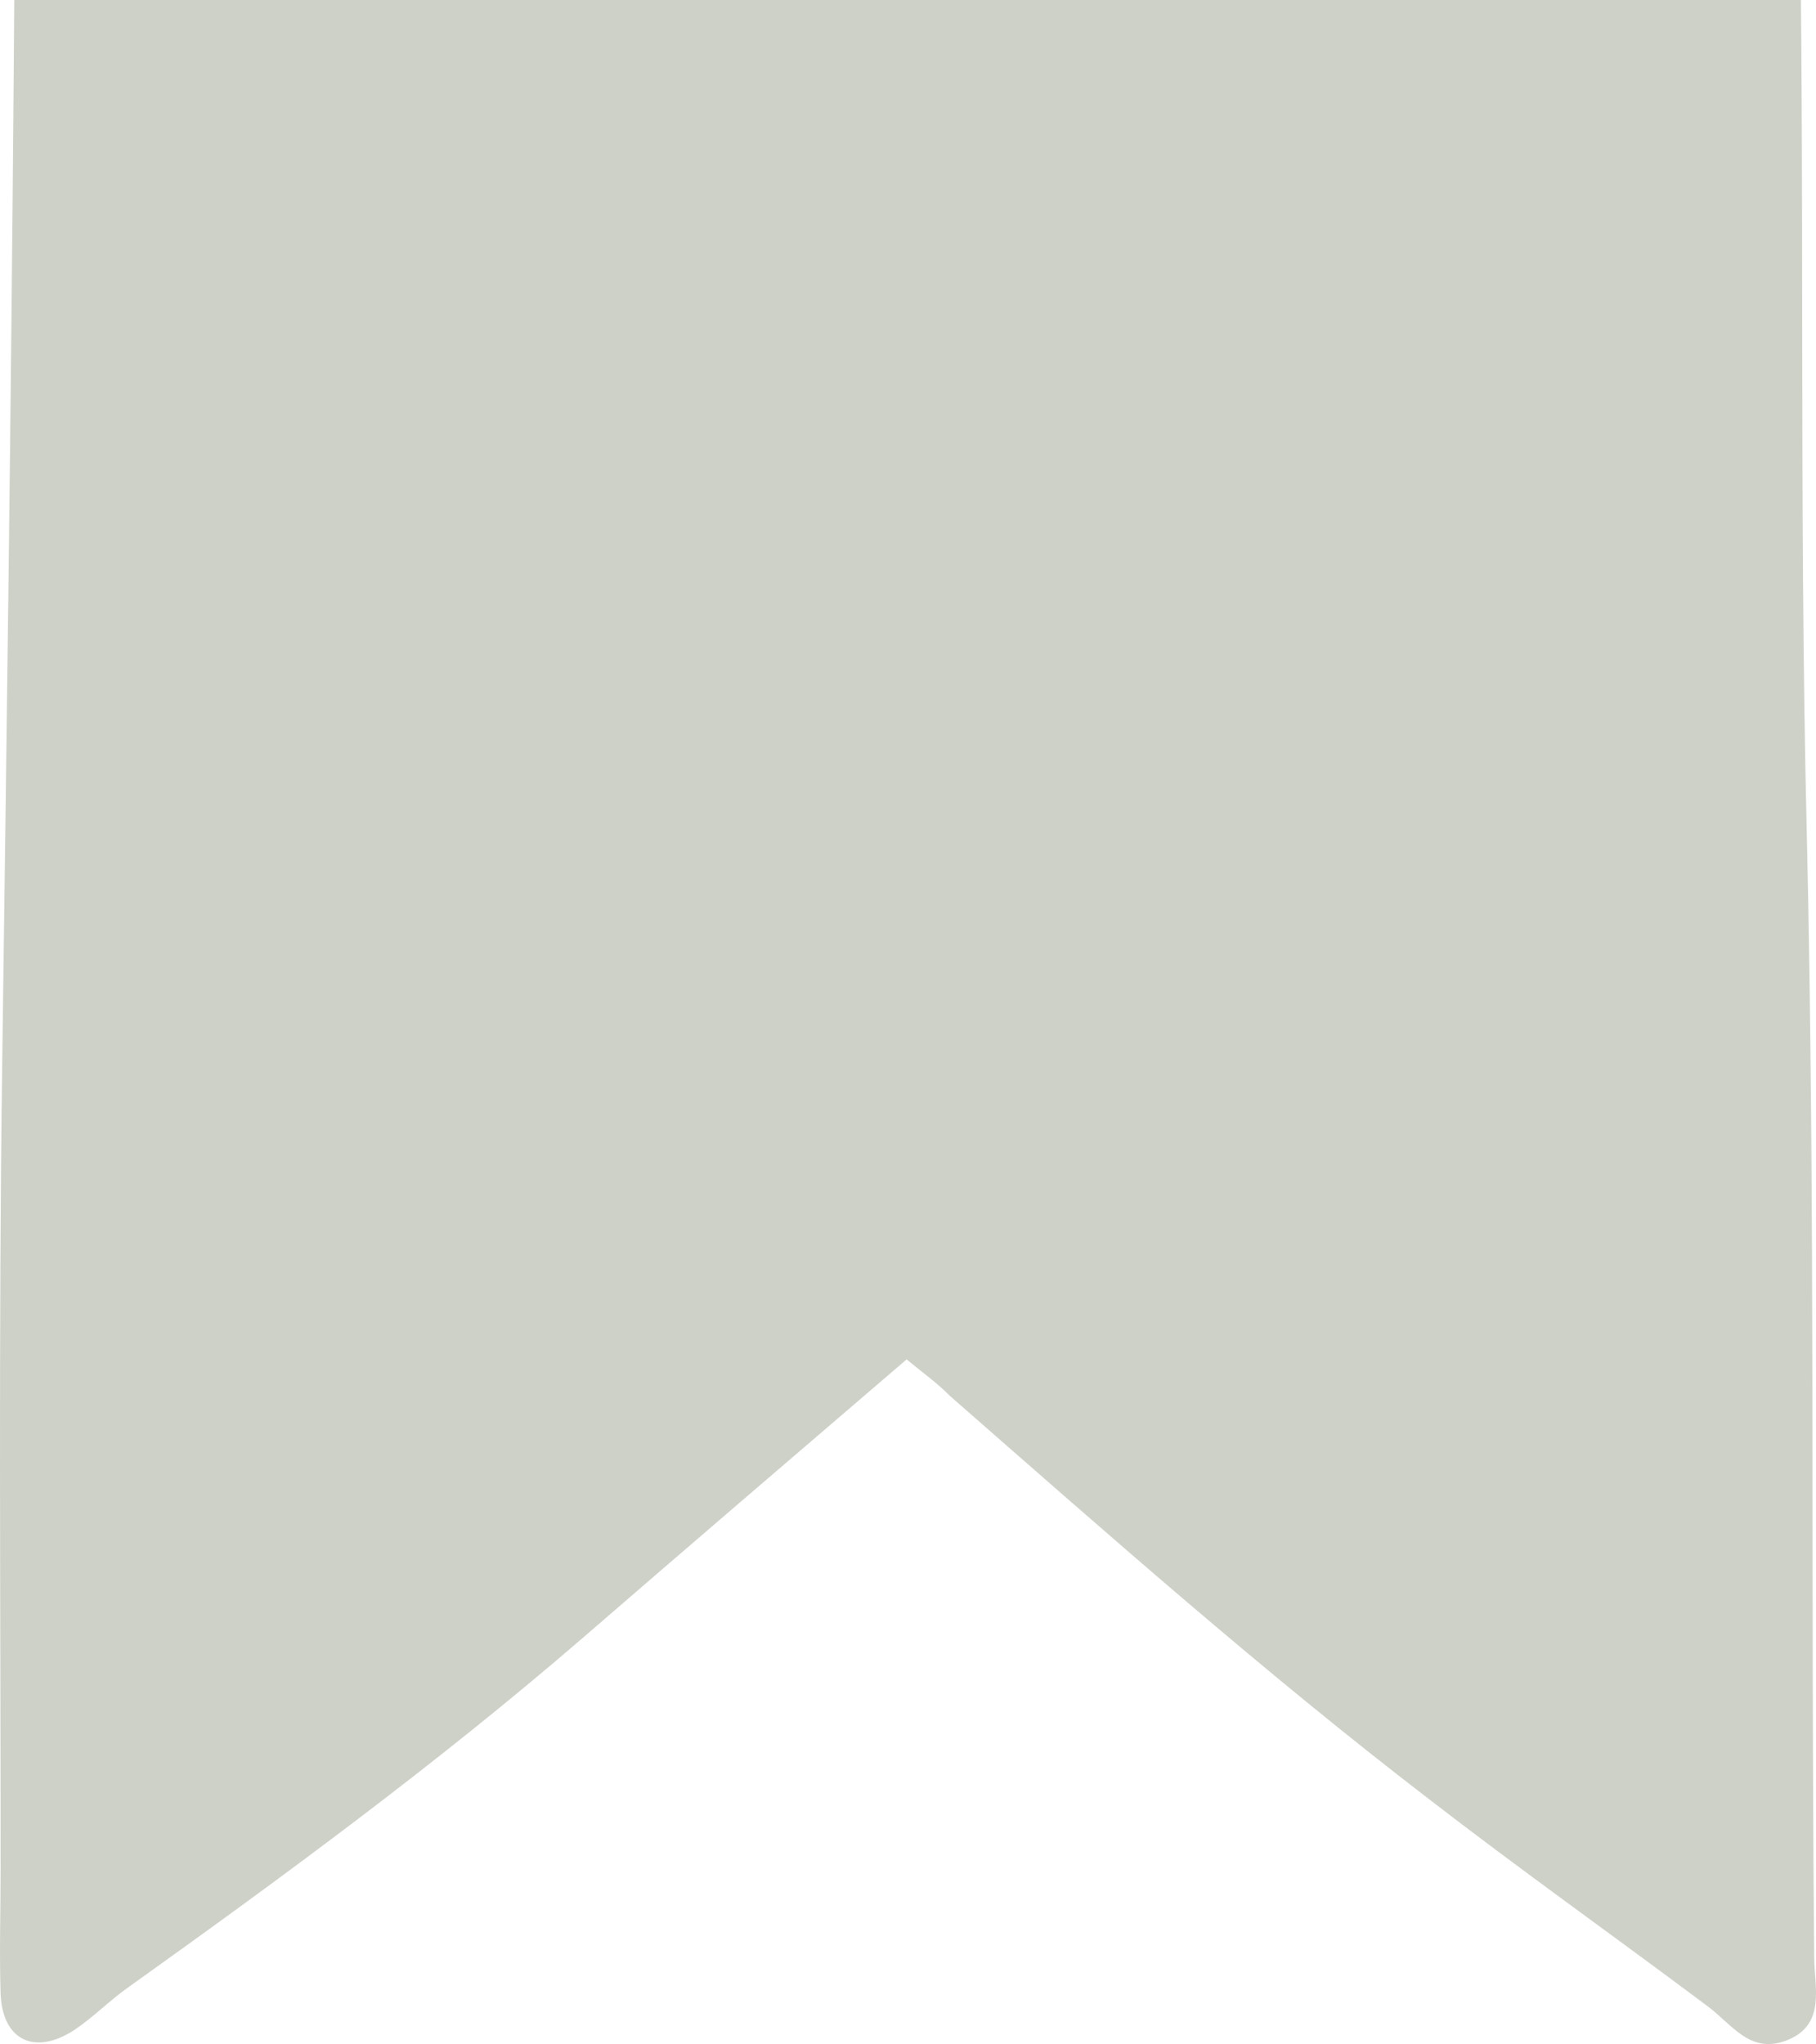 <?xml version="1.0" encoding="UTF-8"?> <svg xmlns="http://www.w3.org/2000/svg" width="199" height="224" viewBox="0 0 199 224" fill="none"><path d="M99.349 148.971C87.305 159.301 75.544 169.376 63.84 179.508C47.96 193.215 31.086 205.617 14.041 217.792C11.996 219.239 10.235 221.056 8.161 222.446C3.843 225.284 0.264 223.638 0.065 218.473C-0.077 213.904 0.065 209.306 0.065 204.737C0.065 175.506 -0.163 146.275 0.235 117.044C1.229 44.42 2.167 -28.203 1.599 -100.827C1.4 -128.44 1.599 -156.054 0.178 -183.639C0.178 -185.54 0.008 -187.47 0.178 -189.315C0.377 -192.89 2.11 -195.189 5.86 -195.133C18.132 -195.133 30.376 -196.353 42.648 -195.899C63.897 -195.076 85.259 -194.083 106.451 -194.366C122.559 -194.565 138.637 -195.104 154.744 -195.842C167.613 -196.41 180.311 -195.104 193.294 -195.104C197.441 -195.104 198.805 -192.266 198.691 -188.492C198.492 -181.255 198.038 -174.046 197.953 -166.81C197.498 -116.464 196.22 -66.147 197.129 -15.801C197.81 19.787 197.129 55.375 197.981 90.935C198.947 132.114 198.407 173.236 198.805 214.5C198.805 217.678 200.112 221.793 195.964 223.525C191.816 225.256 189.828 221.85 187.129 219.864C176.988 212.258 166.647 204.936 156.591 197.16C138.438 183.225 121.309 168.042 104.094 152.973C102.702 151.554 101.168 150.475 99.349 148.971Z" fill="#CED1C8"></path></svg> 